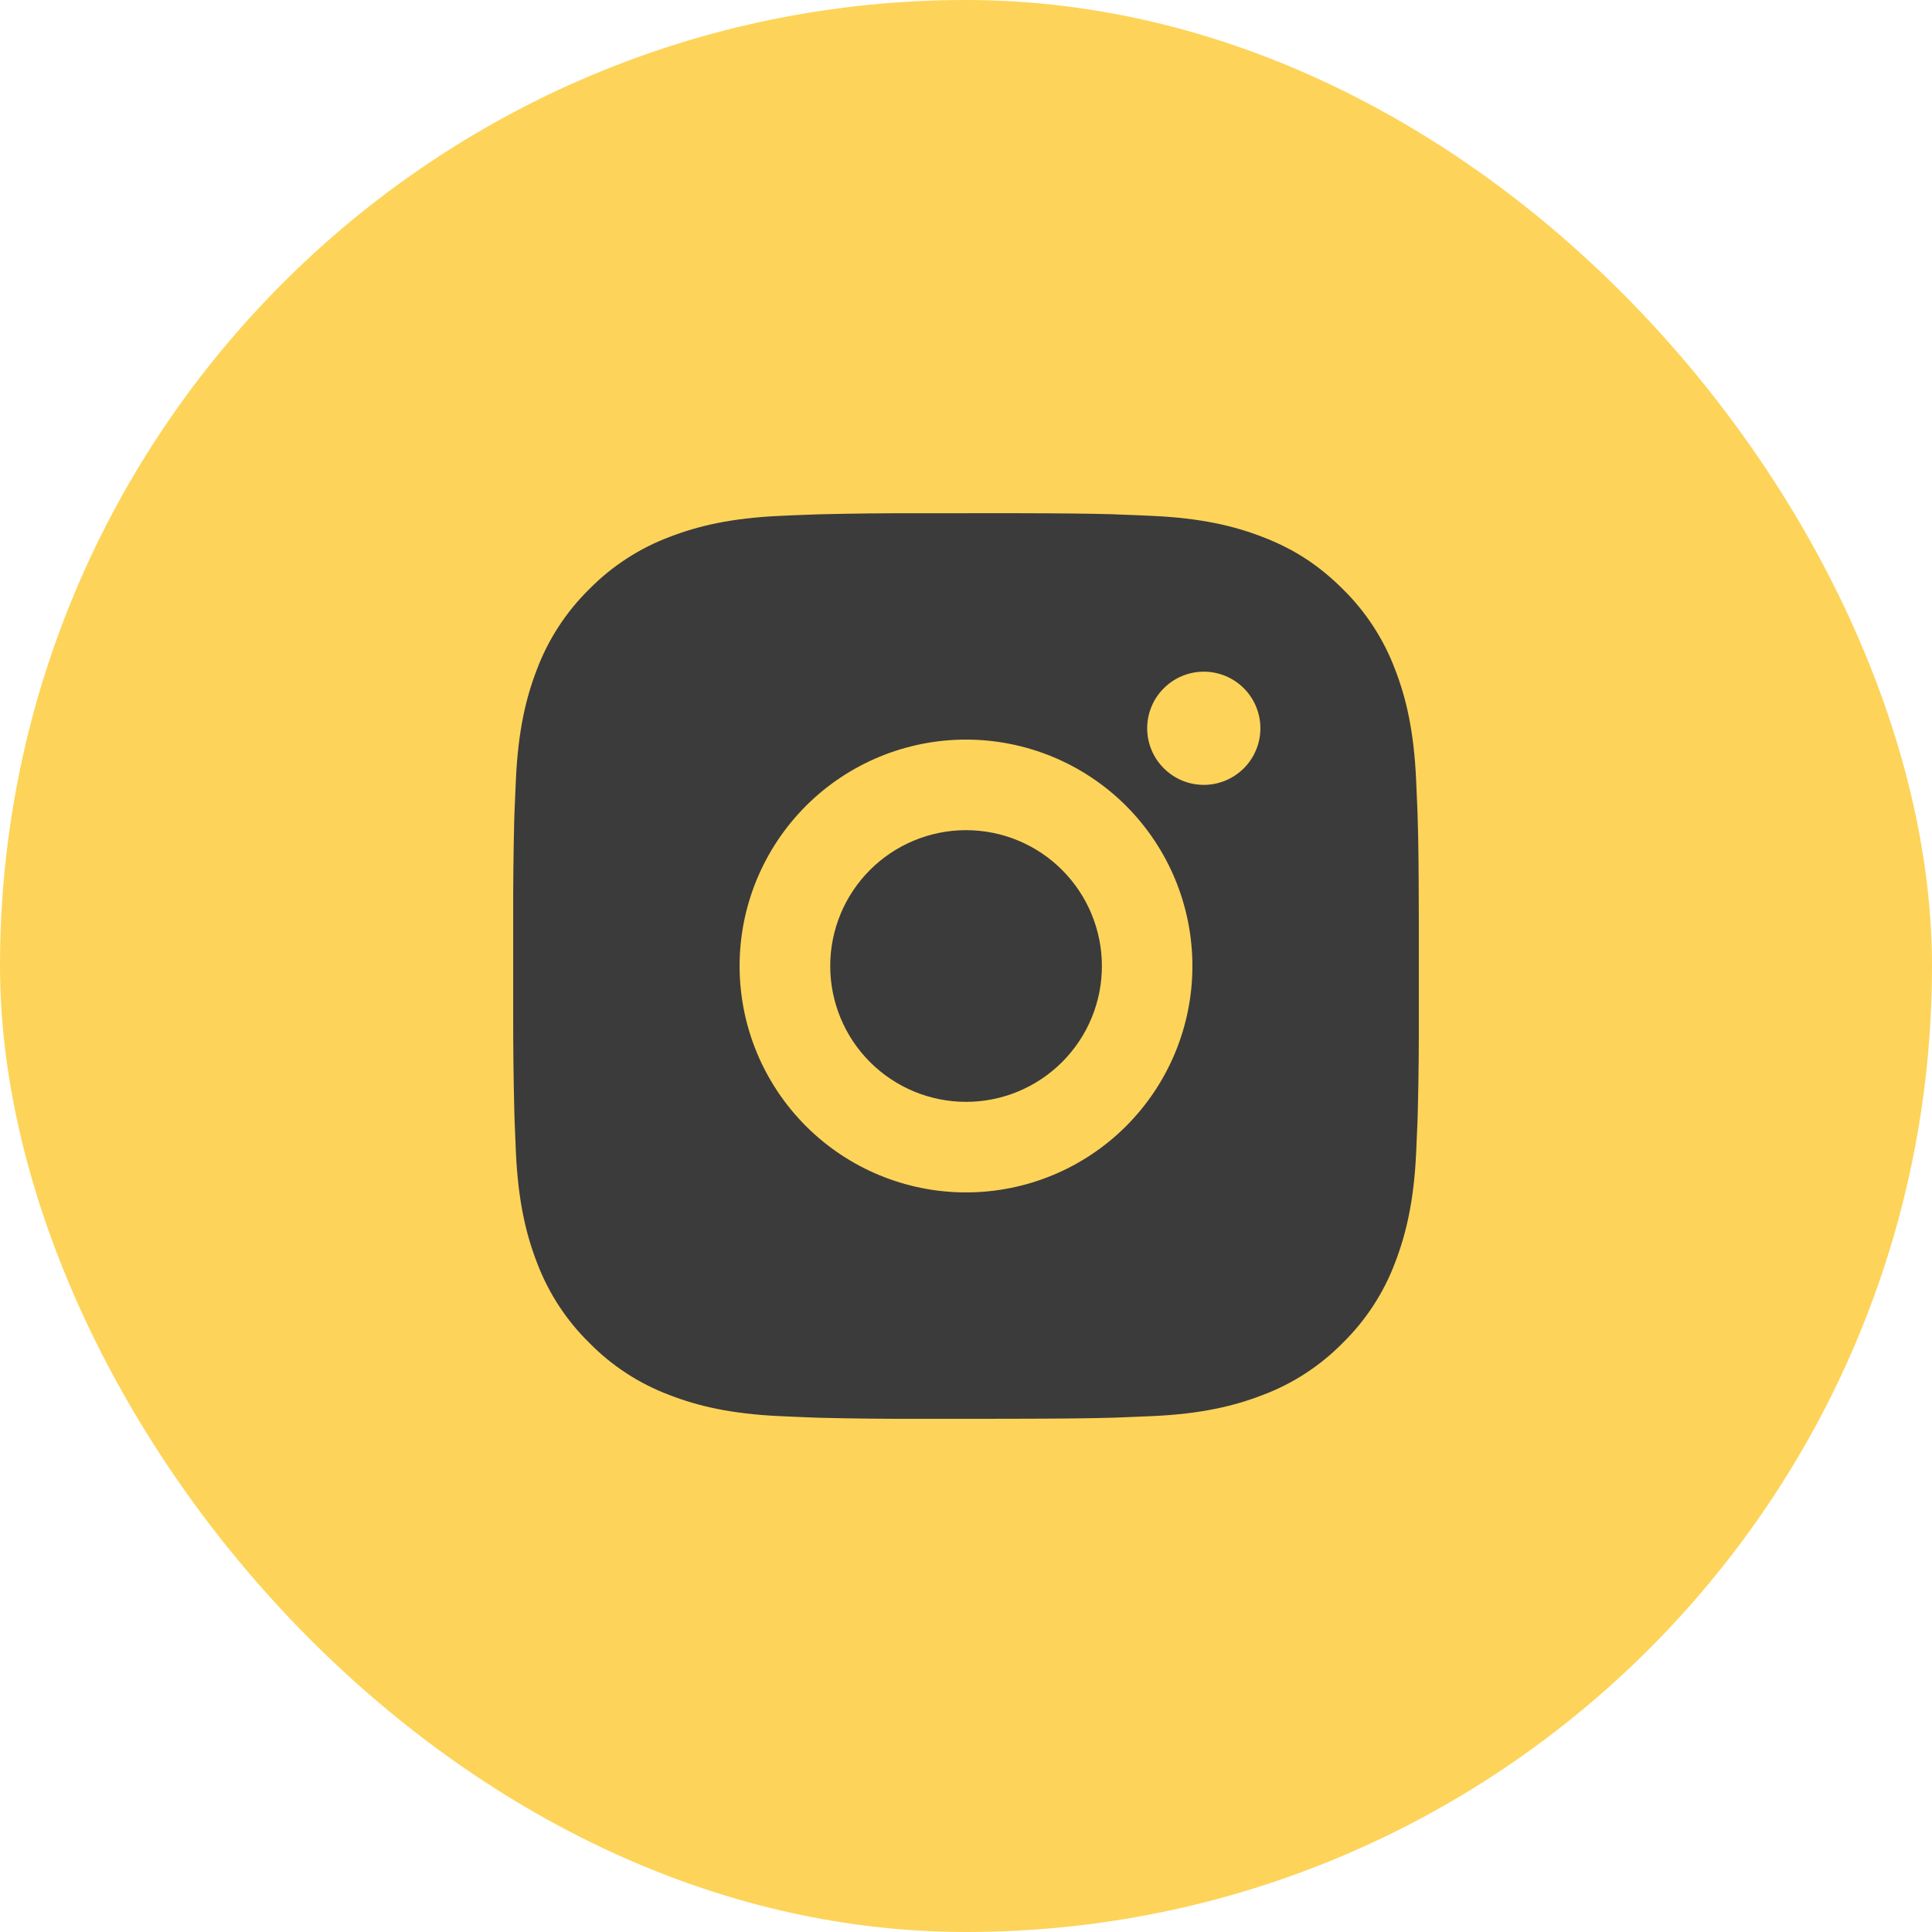 <?xml version="1.0" encoding="UTF-8"?> <svg xmlns="http://www.w3.org/2000/svg" width="32" height="32" viewBox="0 0 32 32" fill="none"><rect width="32" height="32" rx="16" fill="#FDD459"></rect><path d="M16.771 8.5C17.615 8.502 18.043 8.507 18.413 8.517L18.559 8.523C18.727 8.528 18.892 8.536 19.093 8.545C19.891 8.582 20.435 8.709 20.913 8.894C21.408 9.084 21.825 9.342 22.242 9.758C22.623 10.133 22.919 10.587 23.107 11.088C23.292 11.565 23.418 12.11 23.455 12.909C23.464 13.108 23.472 13.274 23.478 13.443L23.482 13.588C23.494 13.957 23.498 14.385 23.5 15.229L23.5 15.789V16.771C23.502 17.318 23.497 17.865 23.483 18.412L23.479 18.558C23.473 18.726 23.465 18.892 23.456 19.091C23.419 19.89 23.291 20.434 23.107 20.913C22.919 21.413 22.623 21.867 22.242 22.241C21.867 22.623 21.414 22.918 20.913 23.106C20.435 23.291 19.891 23.418 19.093 23.455L18.559 23.477L18.413 23.482C18.043 23.492 17.615 23.498 16.771 23.499L16.212 23.5H15.23C14.683 23.502 14.136 23.496 13.588 23.483L13.443 23.478C13.265 23.471 13.087 23.464 12.909 23.455C12.111 23.418 11.566 23.291 11.088 23.106C10.588 22.918 10.134 22.623 9.76 22.241C9.378 21.867 9.083 21.413 8.894 20.913C8.709 20.435 8.583 19.89 8.545 19.091L8.523 18.558L8.519 18.412C8.505 17.865 8.499 17.318 8.5 16.771V15.229C8.498 14.682 8.504 14.135 8.517 13.588L8.522 13.443C8.528 13.274 8.536 13.108 8.545 12.909C8.582 12.11 8.708 11.566 8.893 11.088C9.082 10.587 9.378 10.133 9.76 9.758C10.135 9.377 10.588 9.082 11.088 8.894C11.566 8.709 12.11 8.582 12.909 8.545C13.108 8.536 13.275 8.528 13.443 8.523L13.588 8.518C14.135 8.505 14.682 8.499 15.229 8.501L16.771 8.5ZM16 12.25C15.006 12.25 14.052 12.645 13.349 13.348C12.646 14.052 12.25 15.005 12.25 16C12.25 16.995 12.646 17.948 13.349 18.652C14.052 19.355 15.006 19.75 16 19.75C16.995 19.75 17.949 19.355 18.652 18.652C19.355 17.948 19.75 16.995 19.75 16C19.75 15.005 19.355 14.052 18.652 13.348C17.949 12.645 16.995 12.25 16 12.25ZM16 13.75C16.296 13.75 16.588 13.808 16.861 13.921C17.134 14.034 17.383 14.2 17.591 14.409C17.8 14.618 17.966 14.866 18.079 15.139C18.192 15.412 18.251 15.704 18.251 16C18.251 16.295 18.193 16.588 18.08 16.861C17.967 17.134 17.801 17.382 17.592 17.591C17.383 17.8 17.135 17.965 16.862 18.079C16.589 18.192 16.297 18.25 16.001 18.25C15.404 18.25 14.832 18.013 14.41 17.591C13.988 17.169 13.751 16.597 13.751 16C13.751 15.403 13.988 14.831 14.41 14.409C14.832 13.987 15.404 13.75 16.001 13.75M19.939 11.125C19.69 11.125 19.452 11.224 19.276 11.4C19.1 11.575 19.001 11.814 19.001 12.062C19.001 12.311 19.1 12.55 19.276 12.725C19.452 12.901 19.69 13 19.939 13C20.187 13 20.426 12.901 20.602 12.725C20.777 12.55 20.876 12.311 20.876 12.062C20.876 11.814 20.777 11.575 20.602 11.4C20.426 11.224 20.187 11.125 19.939 11.125Z" fill="#3B3B3B"></path></svg> 